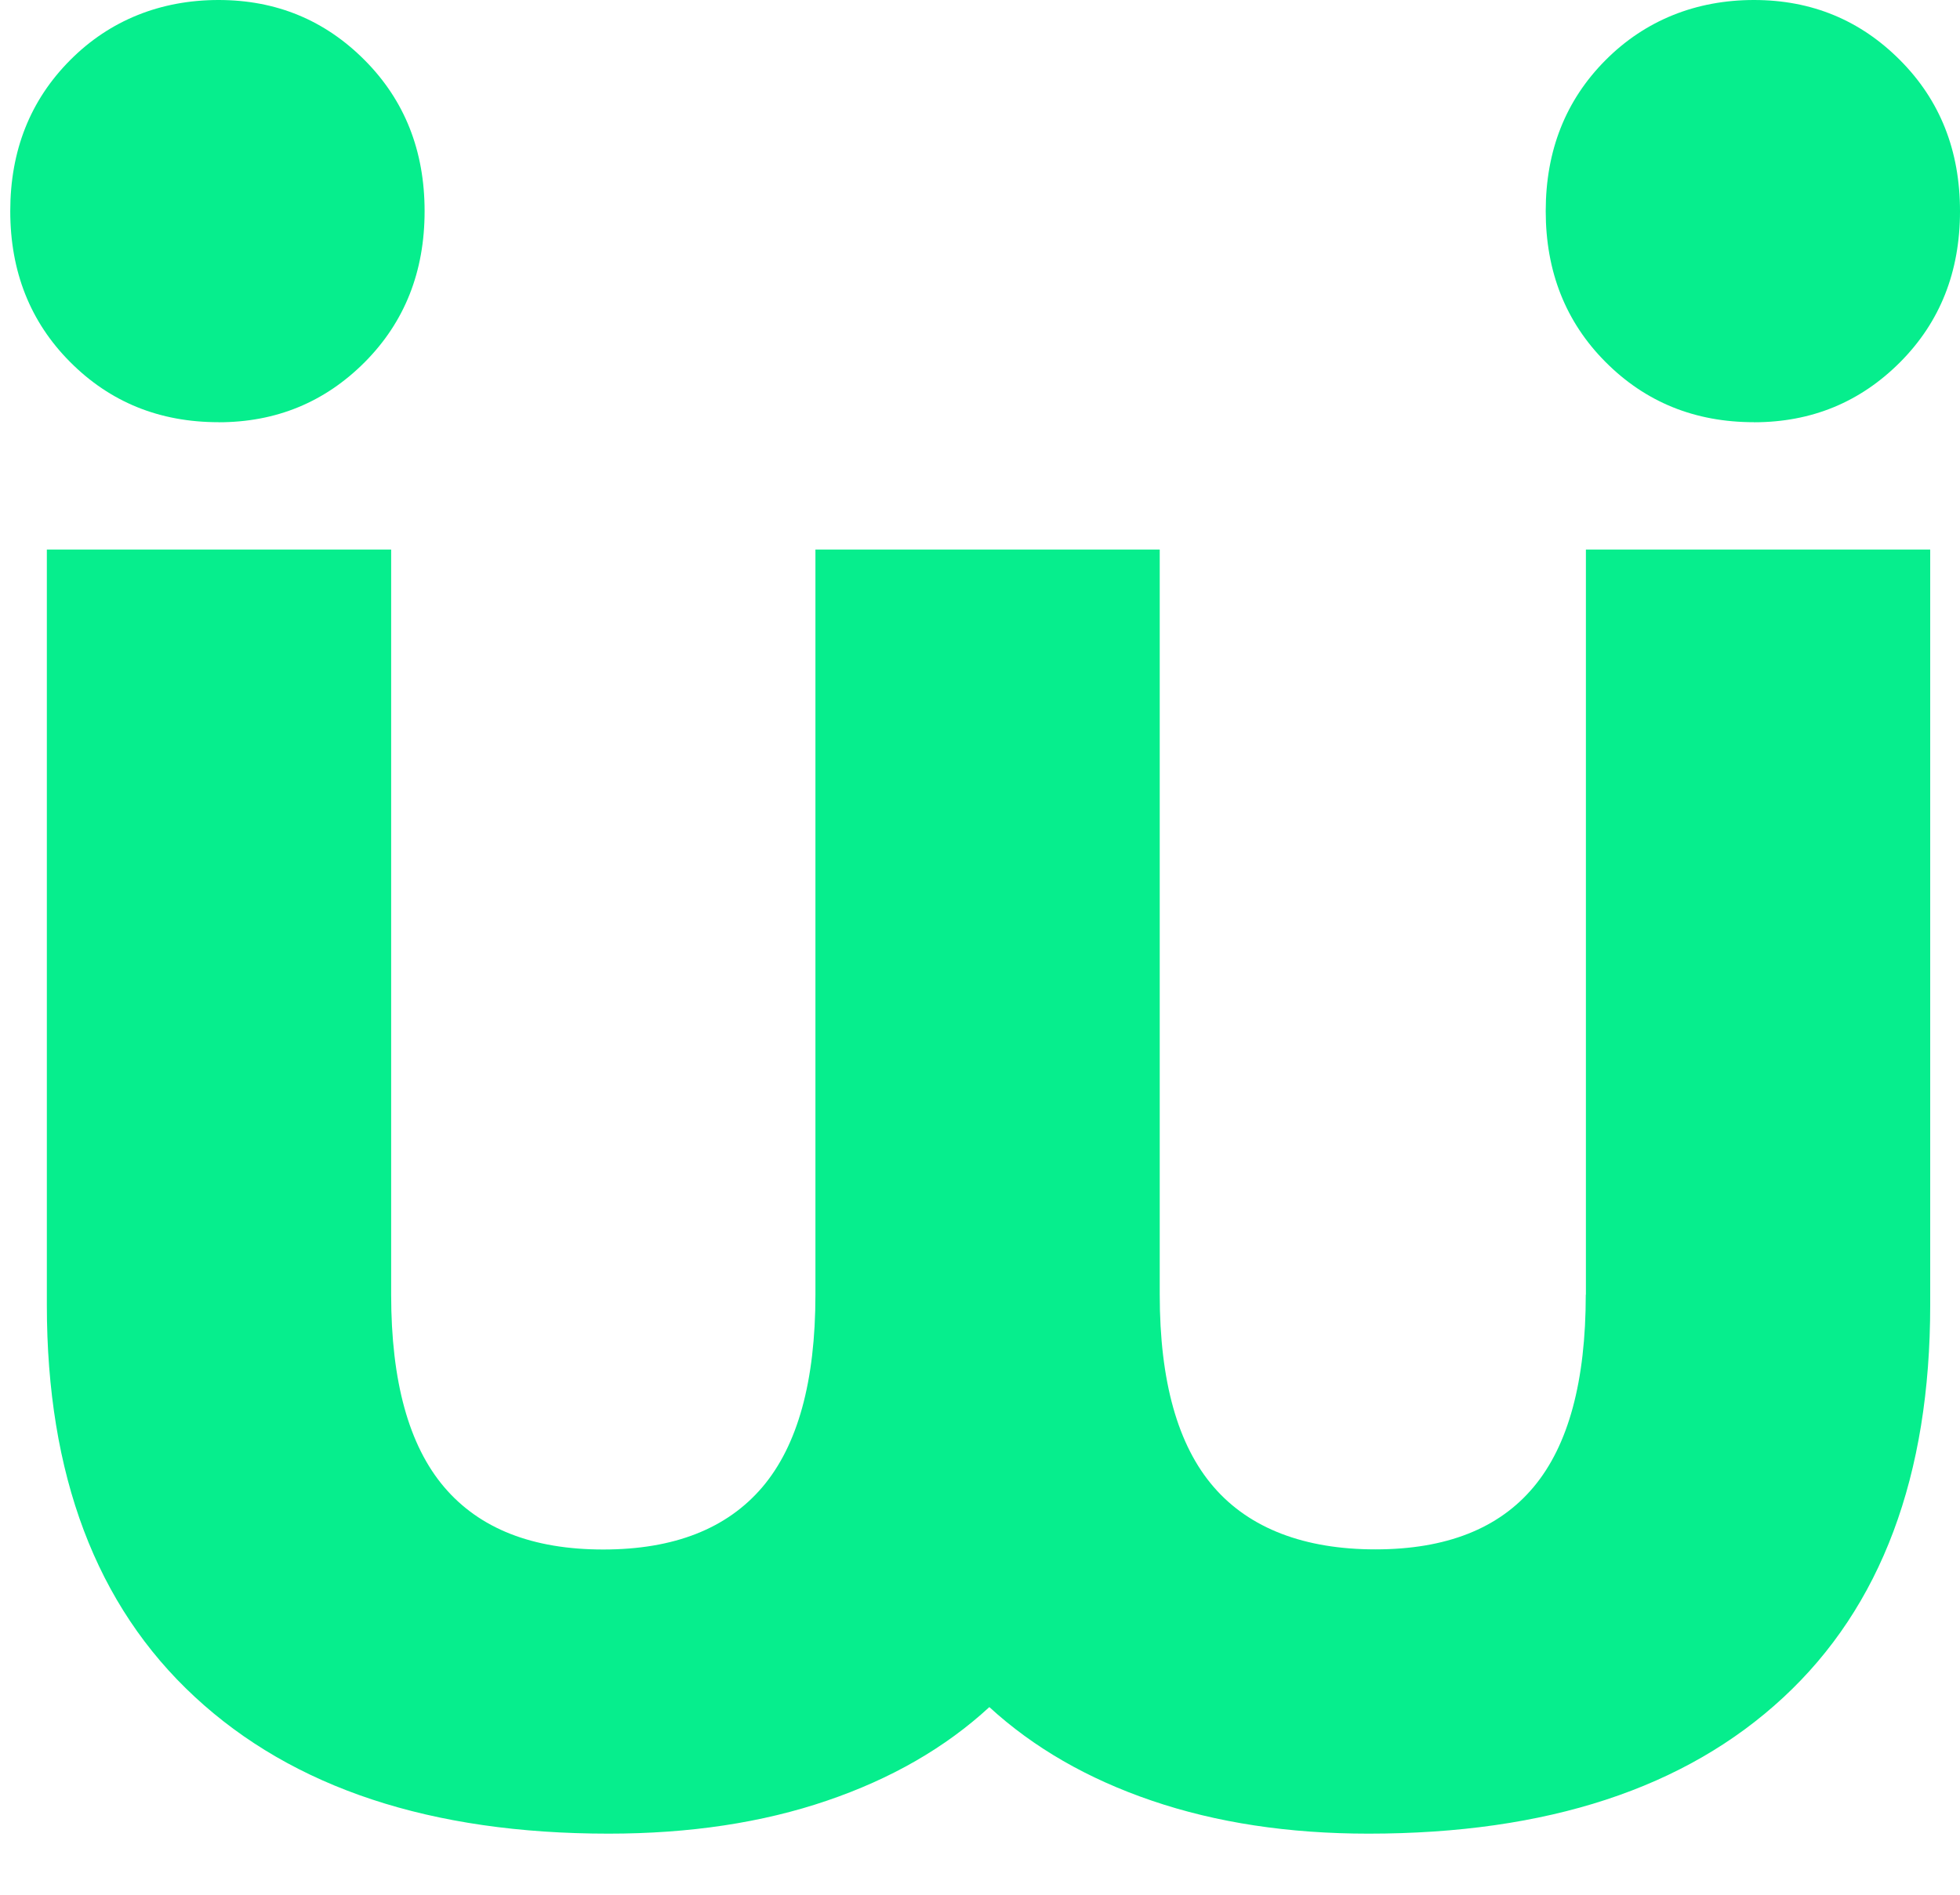 <svg width="30" height="29" viewBox="0 0 30 29" fill="none" xmlns="http://www.w3.org/2000/svg">
<g id="Logo-finware">
<path id="Combined-Shape" d="M3.345 6.463C4.227 6.463 4.973 6.155 5.584 5.542C6.194 4.928 6.499 4.159 6.499 3.232C6.499 2.306 6.193 1.536 5.584 0.923C4.973 0.308 4.227 0 3.345 0C2.463 0 1.682 0.308 1.073 0.921C0.462 1.535 0.157 2.306 0.157 3.231C0.157 4.156 0.463 4.928 1.073 5.54C1.684 6.154 2.44 6.462 3.345 6.462V6.463ZM26.846 6.463C27.728 6.463 28.474 6.155 29.085 5.542C29.696 4.928 30 4.159 30 3.232C30 2.306 29.695 1.536 29.085 0.923C28.474 0.308 27.728 0 26.846 0C25.964 0 25.184 0.308 24.574 0.921C23.963 1.535 23.659 2.306 23.659 3.231C23.659 4.156 23.964 4.928 24.574 5.54C25.185 6.154 25.941 6.462 26.846 6.462V6.463ZM24.272 19.814C24.272 21.14 24.007 22.123 23.474 22.759C22.942 23.396 22.134 23.714 21.052 23.714C19.971 23.714 19.127 23.396 18.577 22.759C18.026 22.123 17.751 21.14 17.751 19.814V8.411H12.481V19.816C12.481 21.142 12.21 22.124 11.669 22.761C11.127 23.397 10.317 23.716 9.233 23.716C8.15 23.716 7.34 23.397 6.799 22.761C6.257 22.124 5.987 21.142 5.987 19.816V8.411H0.717V19.974C0.717 22.574 1.471 24.573 2.98 25.97C4.487 27.368 6.599 28.065 9.314 28.065C10.556 28.065 11.669 27.897 12.655 27.561C13.64 27.226 14.469 26.749 15.143 26.128C15.818 26.747 16.647 27.226 17.632 27.561C18.618 27.897 19.722 28.065 20.947 28.065C23.679 28.065 25.795 27.372 27.294 25.982C28.794 24.593 29.544 22.59 29.544 19.973V8.411H24.274V19.816L24.272 19.814Z" fill="#06EE8D"/>
</g>
</svg>
